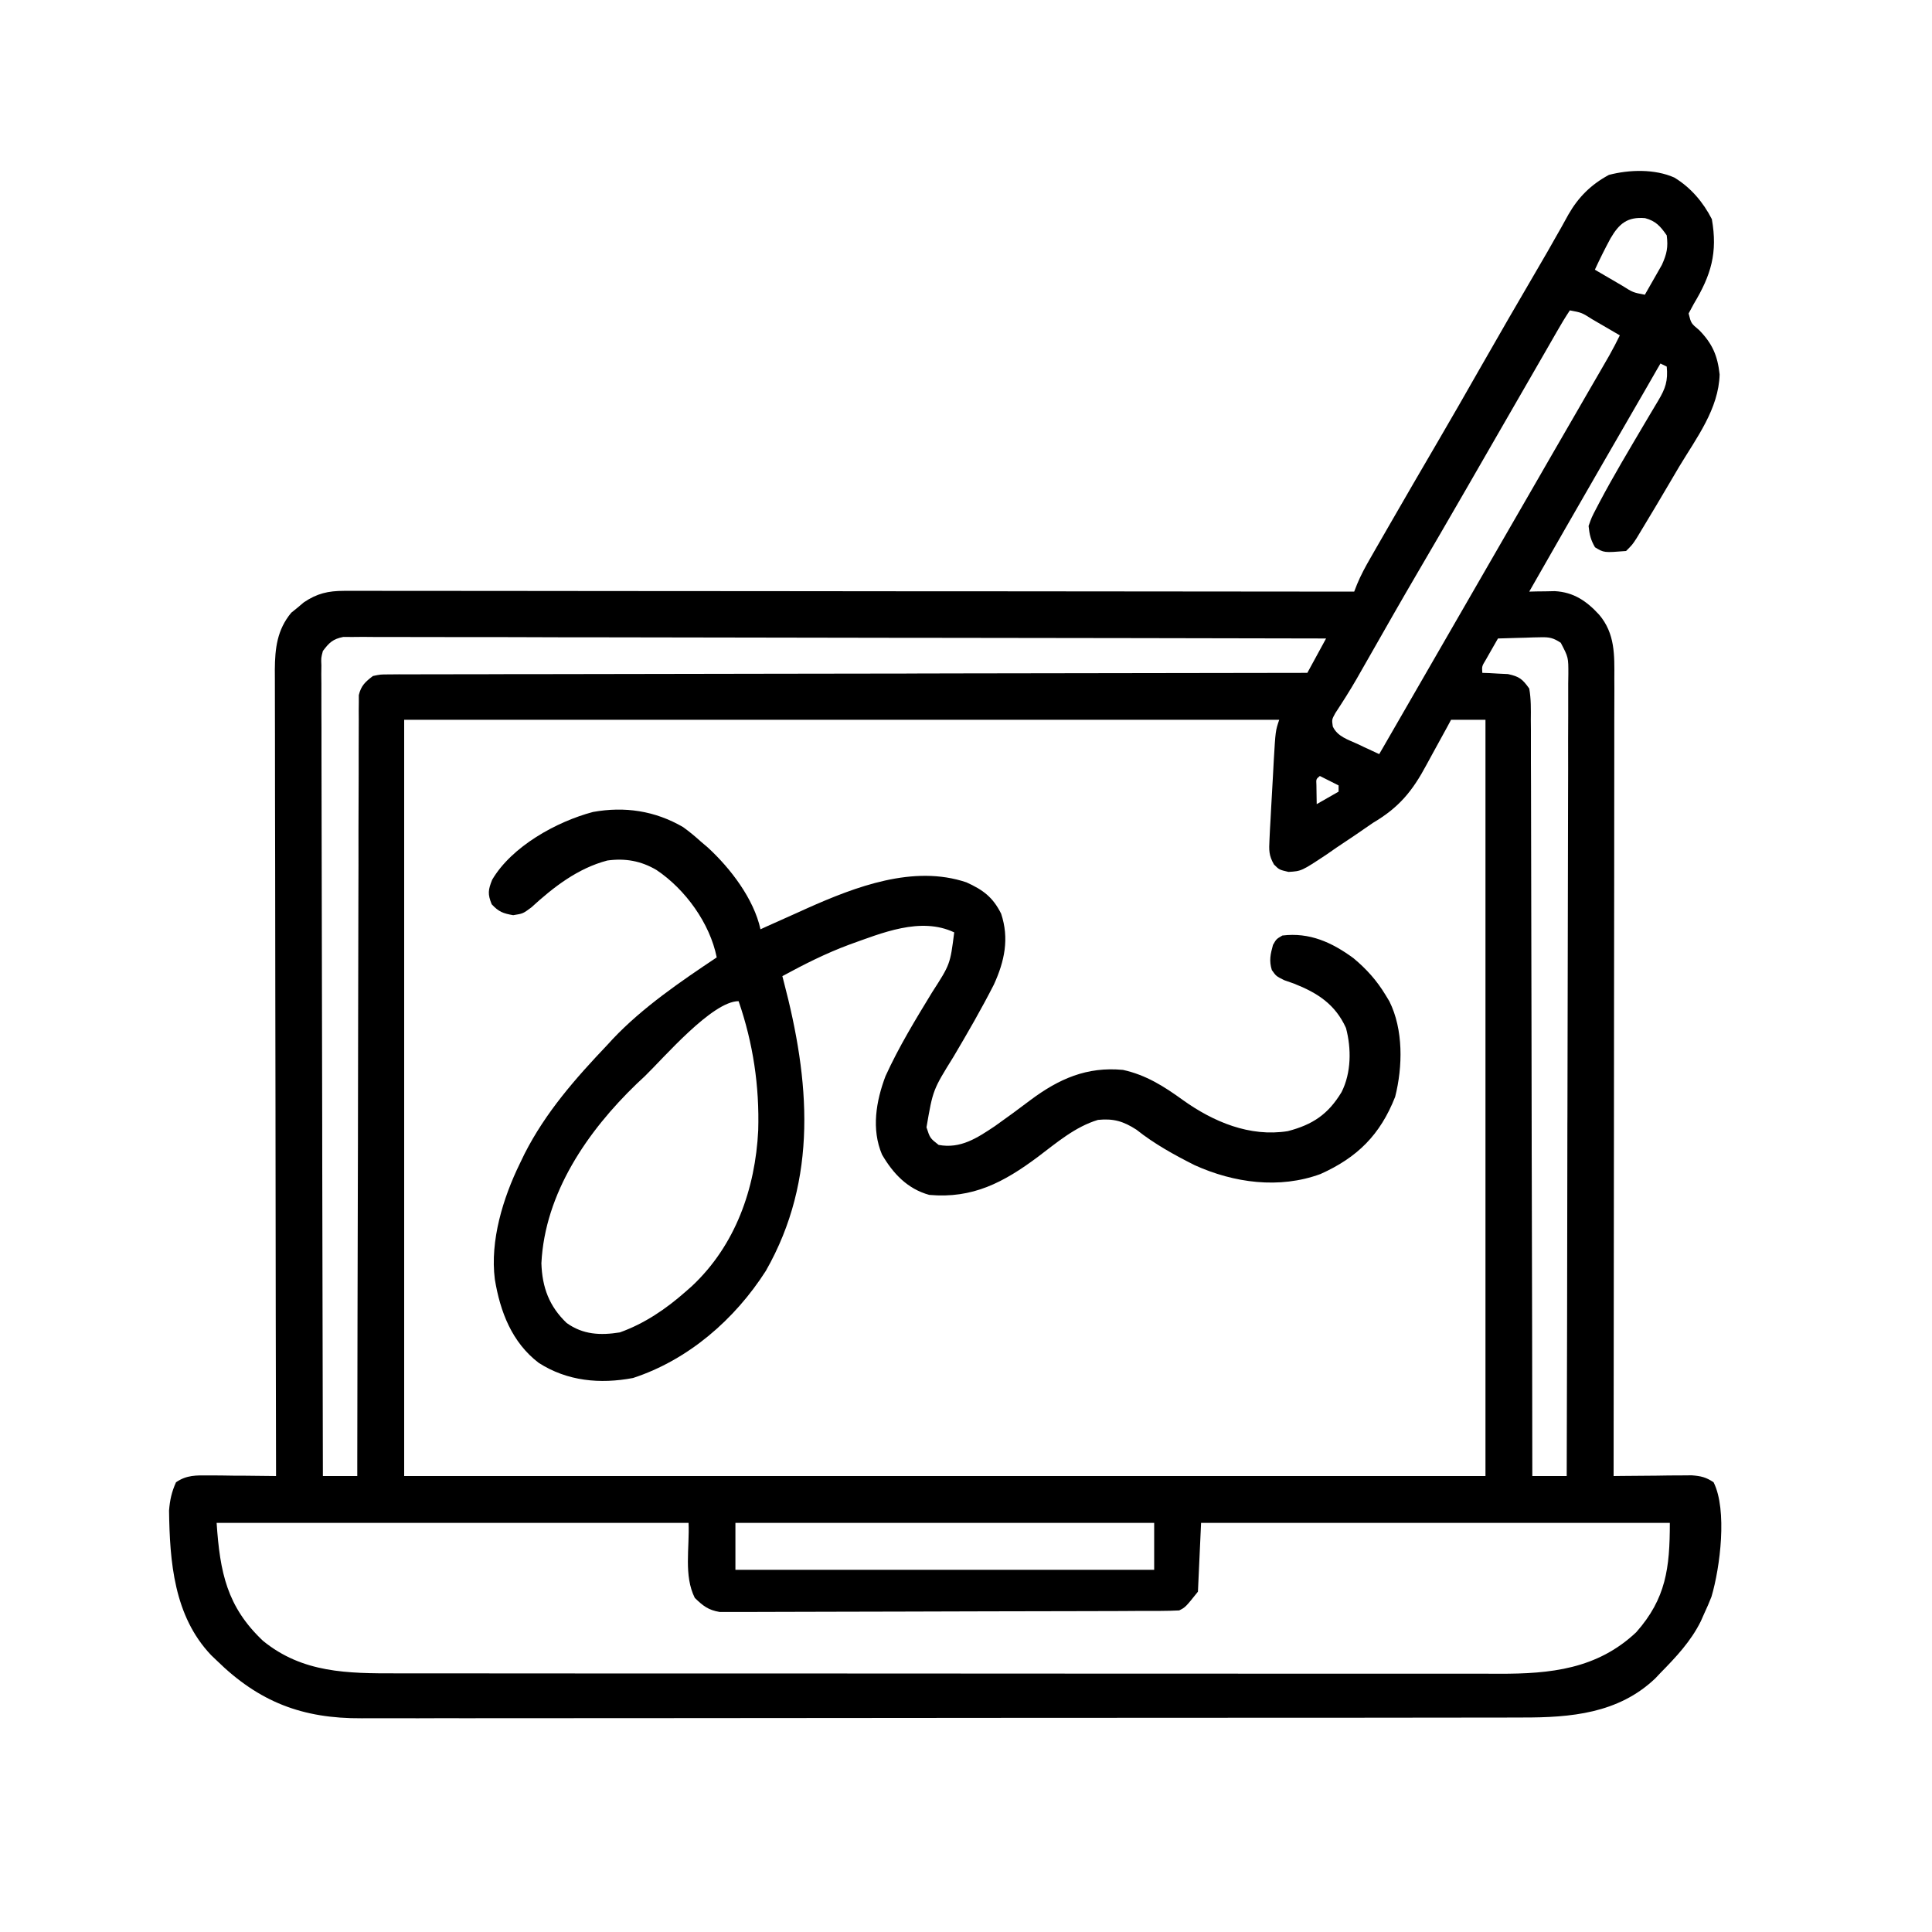<svg width="40" height="40" viewBox="0 0 40 40" fill="none" xmlns="http://www.w3.org/2000/svg">
<path d="M34.665 3.676C35.005 3.882 35.262 4.185 35.442 4.537C35.565 5.233 35.426 5.695 35.07 6.288C35.034 6.355 34.998 6.422 34.961 6.49C35.012 6.695 35.012 6.695 35.179 6.834C35.454 7.116 35.56 7.363 35.603 7.752C35.584 8.465 35.123 9.068 34.766 9.661C34.701 9.772 34.635 9.883 34.57 9.994C34.38 10.318 34.188 10.64 33.993 10.962C33.941 11.049 33.941 11.049 33.887 11.138C33.796 11.278 33.796 11.278 33.666 11.408C33.208 11.444 33.208 11.444 33.023 11.331C32.934 11.179 32.908 11.067 32.89 10.89C32.951 10.715 32.951 10.715 33.056 10.514C33.075 10.477 33.095 10.439 33.115 10.401C33.405 9.852 33.726 9.318 34.041 8.783C34.077 8.723 34.113 8.662 34.15 8.599C34.211 8.496 34.272 8.394 34.333 8.292C34.482 8.043 34.536 7.883 34.508 7.59C34.465 7.569 34.422 7.548 34.378 7.526C34.354 7.568 34.33 7.61 34.304 7.653C34.23 7.782 34.157 7.91 34.083 8.038C33.995 8.189 33.908 8.34 33.821 8.491C33.599 8.876 33.377 9.261 33.154 9.646C32.654 10.513 32.156 11.38 31.661 12.249C31.709 12.248 31.757 12.246 31.807 12.245C31.87 12.244 31.934 12.243 31.999 12.243C32.093 12.241 32.093 12.241 32.19 12.239C32.581 12.26 32.849 12.444 33.108 12.726C33.44 13.117 33.426 13.562 33.423 14.049C33.423 14.155 33.423 14.155 33.424 14.263C33.424 14.499 33.423 14.736 33.422 14.973C33.422 15.142 33.422 15.312 33.422 15.482C33.422 15.847 33.422 16.212 33.421 16.577C33.42 17.105 33.42 17.633 33.42 18.161C33.419 19.018 33.419 19.875 33.417 20.731C33.416 21.564 33.415 22.396 33.415 23.228C33.415 23.279 33.415 23.33 33.415 23.383C33.414 23.641 33.414 23.898 33.414 24.155C33.413 26.29 33.411 28.425 33.408 30.56C33.461 30.559 33.515 30.558 33.57 30.558C33.812 30.555 34.055 30.553 34.297 30.552C34.382 30.551 34.466 30.55 34.553 30.548C34.674 30.548 34.674 30.548 34.798 30.547C34.872 30.547 34.947 30.546 35.024 30.545C35.214 30.559 35.321 30.583 35.478 30.689C35.765 31.263 35.614 32.451 35.434 33.059C35.388 33.176 35.338 33.293 35.284 33.407C35.261 33.458 35.239 33.51 35.215 33.563C35.01 33.979 34.701 34.307 34.378 34.636C34.342 34.673 34.306 34.711 34.27 34.75C33.507 35.477 32.516 35.561 31.523 35.559C31.415 35.559 31.308 35.56 31.201 35.56C30.907 35.561 30.613 35.561 30.32 35.561C30.003 35.561 29.686 35.561 29.369 35.562C28.747 35.563 28.127 35.563 27.506 35.564C27.001 35.564 26.496 35.564 25.991 35.564C24.559 35.565 23.127 35.566 21.695 35.566C21.617 35.566 21.54 35.566 21.461 35.566C21.384 35.566 21.306 35.566 21.227 35.566C19.974 35.566 18.722 35.567 17.47 35.569C16.184 35.571 14.898 35.572 13.612 35.572C12.89 35.572 12.168 35.572 11.446 35.573C10.831 35.574 10.217 35.575 9.602 35.574C9.289 35.573 8.975 35.573 8.662 35.575C8.374 35.576 8.087 35.575 7.8 35.574C7.696 35.574 7.593 35.574 7.489 35.575C6.261 35.583 5.363 35.238 4.485 34.377C4.448 34.341 4.411 34.306 4.372 34.269C3.6 33.458 3.514 32.331 3.5 31.274C3.517 31.056 3.554 30.889 3.644 30.689C3.864 30.537 4.063 30.545 4.325 30.547C4.406 30.548 4.487 30.548 4.57 30.548C4.654 30.549 4.738 30.551 4.825 30.552C4.91 30.552 4.996 30.553 5.083 30.553C5.294 30.555 5.504 30.557 5.715 30.56C5.715 30.524 5.715 30.487 5.715 30.45C5.71 28.303 5.707 26.156 5.705 24.009C5.705 23.751 5.704 23.493 5.704 23.235C5.704 23.184 5.704 23.132 5.704 23.079C5.703 22.248 5.702 21.417 5.7 20.586C5.698 19.733 5.697 18.881 5.697 18.028C5.696 17.502 5.695 16.976 5.694 16.449C5.693 16.046 5.693 15.642 5.693 15.239C5.693 15.073 5.692 14.908 5.692 14.742C5.691 14.516 5.691 14.29 5.691 14.065C5.691 13.999 5.69 13.934 5.69 13.866C5.693 13.425 5.737 13.038 6.03 12.686C6.073 12.651 6.115 12.616 6.16 12.581C6.202 12.545 6.245 12.509 6.289 12.472C6.561 12.287 6.795 12.233 7.122 12.233C7.235 12.233 7.235 12.233 7.349 12.232C7.431 12.233 7.513 12.233 7.597 12.233C7.685 12.233 7.773 12.233 7.861 12.233C8.103 12.233 8.345 12.233 8.587 12.234C8.848 12.234 9.109 12.234 9.37 12.234C9.822 12.234 10.274 12.235 10.727 12.235C11.38 12.236 12.034 12.237 12.688 12.237C13.748 12.237 14.809 12.238 15.869 12.239C16.9 12.24 17.93 12.241 18.96 12.242C19.024 12.242 19.087 12.242 19.153 12.242C19.471 12.242 19.79 12.242 20.108 12.242C22.751 12.244 25.394 12.246 28.037 12.249C28.066 12.174 28.066 12.174 28.096 12.098C28.175 11.906 28.27 11.732 28.374 11.552C28.416 11.479 28.457 11.407 28.5 11.332C28.545 11.253 28.591 11.175 28.636 11.096C28.683 11.015 28.73 10.933 28.777 10.851C29.104 10.282 29.434 9.715 29.765 9.149C30.055 8.653 30.341 8.154 30.625 7.655C31.027 6.951 31.432 6.249 31.842 5.55C31.975 5.324 32.105 5.097 32.233 4.869C32.262 4.819 32.29 4.768 32.32 4.717C32.371 4.626 32.422 4.534 32.472 4.442C32.679 4.08 32.943 3.819 33.311 3.621C33.734 3.51 34.261 3.496 34.665 3.676ZM33.343 4.937C33.228 5.15 33.121 5.365 33.02 5.584C33.167 5.671 33.316 5.757 33.464 5.843C33.506 5.868 33.548 5.893 33.592 5.918C33.809 6.055 33.809 6.055 34.055 6.102C34.131 5.971 34.206 5.838 34.281 5.706C34.323 5.632 34.365 5.559 34.408 5.483C34.511 5.253 34.539 5.12 34.508 4.873C34.379 4.687 34.282 4.575 34.059 4.516C33.694 4.486 33.523 4.628 33.343 4.937ZM32.502 6.426C32.405 6.572 32.317 6.718 32.231 6.87C32.203 6.919 32.175 6.968 32.146 7.018C32.083 7.127 32.02 7.236 31.958 7.345C31.849 7.535 31.74 7.725 31.63 7.914C31.381 8.345 31.133 8.776 30.884 9.208C30.721 9.491 30.558 9.774 30.395 10.057C30.355 10.127 30.314 10.197 30.273 10.268C29.969 10.796 29.662 11.322 29.355 11.847C29.008 12.44 28.668 13.036 28.329 13.633C28.268 13.74 28.268 13.74 28.205 13.85C28.166 13.918 28.127 13.987 28.087 14.057C27.948 14.298 27.799 14.532 27.646 14.765C27.573 14.898 27.573 14.898 27.594 15.041C27.69 15.249 27.907 15.312 28.106 15.403C28.17 15.434 28.17 15.434 28.236 15.465C28.342 15.515 28.448 15.565 28.555 15.613C28.579 15.571 28.604 15.529 28.629 15.486C31.709 10.146 31.709 10.146 31.831 9.935C31.911 9.796 31.991 9.657 32.071 9.518C32.261 9.19 32.451 8.861 32.641 8.532C32.73 8.377 32.82 8.222 32.91 8.066C32.974 7.957 33.037 7.847 33.101 7.737C33.139 7.671 33.177 7.605 33.217 7.536C33.251 7.478 33.285 7.419 33.319 7.359C33.396 7.222 33.468 7.084 33.537 6.943C33.389 6.857 33.241 6.77 33.092 6.684C33.05 6.66 33.008 6.635 32.965 6.61C32.748 6.472 32.748 6.472 32.502 6.426ZM6.685 13.478C6.647 13.621 6.647 13.621 6.654 13.777C6.653 13.837 6.652 13.897 6.652 13.959C6.653 14.024 6.653 14.09 6.654 14.158C6.654 14.228 6.654 14.298 6.654 14.37C6.653 14.605 6.655 14.84 6.656 15.076C6.656 15.244 6.656 15.412 6.656 15.581C6.656 15.943 6.657 16.306 6.658 16.669C6.66 17.194 6.661 17.718 6.661 18.243C6.662 19.094 6.663 19.945 6.666 20.796C6.668 21.622 6.67 22.449 6.671 23.276C6.671 23.327 6.671 23.378 6.671 23.43C6.672 23.686 6.672 23.942 6.672 24.197C6.675 26.318 6.68 28.439 6.685 30.56C6.92 30.56 7.155 30.56 7.397 30.56C7.397 30.434 7.397 30.434 7.397 30.306C7.4 28.318 7.403 26.33 7.409 24.341C7.409 24.097 7.41 23.852 7.411 23.608C7.411 23.559 7.411 23.51 7.411 23.46C7.413 22.671 7.414 21.882 7.415 21.093C7.416 20.284 7.417 19.475 7.42 18.666C7.422 18.166 7.423 17.667 7.422 17.167C7.422 16.784 7.424 16.402 7.426 16.019C7.426 15.862 7.426 15.704 7.426 15.547C7.426 15.333 7.427 15.119 7.428 14.905C7.428 14.842 7.427 14.779 7.427 14.715C7.427 14.658 7.428 14.6 7.429 14.541C7.429 14.492 7.429 14.442 7.429 14.391C7.476 14.195 7.562 14.118 7.721 13.996C7.877 13.963 7.877 13.963 8.055 13.963C8.122 13.962 8.19 13.961 8.26 13.961C8.372 13.961 8.372 13.961 8.486 13.962C8.565 13.962 8.645 13.961 8.726 13.961C8.946 13.96 9.166 13.96 9.386 13.96C9.623 13.961 9.861 13.96 10.098 13.959C10.509 13.957 10.92 13.956 11.331 13.957C11.925 13.957 12.519 13.955 13.114 13.954C14.078 13.951 15.042 13.95 16.006 13.949C16.942 13.948 17.879 13.947 18.815 13.945C18.873 13.944 18.931 13.944 18.99 13.944C19.28 13.944 19.569 13.943 19.859 13.942C22.262 13.937 24.664 13.934 27.067 13.931C27.195 13.696 27.323 13.461 27.455 13.219C24.846 13.213 22.238 13.209 19.629 13.206C19.322 13.206 19.014 13.206 18.706 13.205C18.645 13.205 18.584 13.205 18.52 13.205C17.527 13.204 16.535 13.202 15.542 13.2C14.523 13.197 13.505 13.196 12.487 13.195C11.858 13.195 11.229 13.194 10.601 13.191C10.17 13.19 9.739 13.19 9.308 13.19C9.06 13.19 8.811 13.19 8.562 13.189C8.293 13.187 8.023 13.188 7.754 13.188C7.635 13.187 7.635 13.187 7.514 13.186C7.442 13.187 7.37 13.187 7.296 13.188C7.234 13.188 7.172 13.187 7.108 13.187C6.892 13.23 6.816 13.304 6.685 13.478ZM31.014 13.219C30.959 13.314 30.906 13.408 30.852 13.502C30.822 13.555 30.792 13.608 30.761 13.662C30.68 13.795 30.68 13.795 30.69 13.931C30.738 13.933 30.787 13.934 30.837 13.936C30.932 13.942 30.932 13.942 31.03 13.947C31.124 13.952 31.124 13.952 31.221 13.956C31.457 14.008 31.519 14.057 31.661 14.255C31.7 14.471 31.696 14.685 31.694 14.905C31.695 14.972 31.695 15.038 31.696 15.107C31.697 15.332 31.697 15.556 31.696 15.781C31.697 15.941 31.697 16.102 31.698 16.263C31.7 16.609 31.7 16.955 31.7 17.302C31.7 17.802 31.701 18.303 31.703 18.804C31.706 19.616 31.707 20.428 31.708 21.241C31.709 22.03 31.71 22.819 31.712 23.608C31.712 23.656 31.712 23.705 31.712 23.755C31.713 23.999 31.714 24.243 31.714 24.487C31.72 26.511 31.723 28.536 31.725 30.56C31.96 30.56 32.195 30.56 32.437 30.56C32.443 28.388 32.448 26.216 32.45 24.045C32.451 23.788 32.451 23.532 32.451 23.276C32.451 23.225 32.452 23.174 32.452 23.121C32.453 22.295 32.455 21.468 32.457 20.642C32.459 19.794 32.461 18.946 32.462 18.098C32.462 17.575 32.463 17.051 32.465 16.528C32.467 16.127 32.467 15.726 32.466 15.325C32.467 15.16 32.467 14.995 32.468 14.831C32.469 14.607 32.469 14.382 32.468 14.158C32.469 14.092 32.47 14.026 32.471 13.959C32.472 13.61 32.472 13.61 32.314 13.308C32.16 13.207 32.081 13.189 31.898 13.194C31.821 13.195 31.821 13.195 31.742 13.197C31.688 13.199 31.635 13.201 31.58 13.203C31.498 13.205 31.498 13.205 31.415 13.207C31.281 13.21 31.147 13.214 31.014 13.219ZM8.368 14.902C8.368 20.069 8.368 25.236 8.368 30.56C15.755 30.56 23.143 30.56 30.755 30.56C30.755 25.393 30.755 20.226 30.755 14.902C30.52 14.902 30.285 14.902 30.043 14.902C30.017 14.95 29.991 14.999 29.964 15.049C29.865 15.232 29.765 15.414 29.664 15.596C29.621 15.674 29.578 15.752 29.536 15.831C29.239 16.386 28.964 16.718 28.425 17.037C28.301 17.122 28.177 17.207 28.053 17.293C27.925 17.379 27.797 17.465 27.669 17.55C27.605 17.595 27.541 17.639 27.475 17.685C26.946 18.036 26.946 18.036 26.677 18.052C26.485 18.007 26.485 18.007 26.376 17.898C26.269 17.712 26.272 17.603 26.283 17.39C26.288 17.284 26.288 17.284 26.293 17.177C26.297 17.103 26.302 17.028 26.306 16.952C26.31 16.877 26.314 16.801 26.318 16.723C26.329 16.504 26.342 16.285 26.355 16.066C26.361 15.96 26.366 15.853 26.372 15.746C26.408 15.13 26.408 15.13 26.485 14.902C20.506 14.902 14.527 14.902 8.368 14.902ZM27.326 16.066C27.248 16.13 27.248 16.13 27.255 16.251C27.255 16.298 27.256 16.345 27.257 16.394C27.258 16.478 27.259 16.562 27.261 16.649C27.41 16.563 27.56 16.478 27.714 16.39C27.714 16.347 27.714 16.305 27.714 16.261C27.586 16.196 27.458 16.132 27.326 16.066ZM4.485 31.53C4.554 32.56 4.7 33.266 5.443 33.97C6.264 34.641 7.199 34.646 8.206 34.645C8.308 34.645 8.41 34.645 8.512 34.645C8.791 34.646 9.07 34.646 9.349 34.645C9.65 34.645 9.951 34.646 10.253 34.646C10.843 34.647 11.432 34.647 12.022 34.647C12.502 34.647 12.982 34.647 13.461 34.647C14.821 34.648 16.182 34.648 17.542 34.648C17.652 34.648 17.652 34.648 17.764 34.648C17.838 34.648 17.911 34.648 17.987 34.648C19.176 34.648 20.365 34.649 21.555 34.65C22.777 34.651 23.999 34.651 25.221 34.651C25.906 34.651 26.592 34.651 27.278 34.652C27.862 34.652 28.445 34.653 29.029 34.652C29.327 34.652 29.625 34.652 29.922 34.652C30.195 34.653 30.468 34.653 30.741 34.652C30.839 34.652 30.938 34.652 31.036 34.653C32.1 34.656 33.068 34.557 33.877 33.793C34.494 33.095 34.572 32.462 34.572 31.53C31.369 31.53 28.167 31.53 24.867 31.53C24.846 32 24.824 32.47 24.802 32.954C24.543 33.277 24.543 33.277 24.414 33.342C24.287 33.349 24.159 33.351 24.032 33.352C23.951 33.352 23.869 33.352 23.785 33.353C23.695 33.353 23.604 33.353 23.514 33.353C23.418 33.354 23.323 33.354 23.228 33.355C22.969 33.356 22.71 33.357 22.452 33.357C22.29 33.358 22.128 33.358 21.967 33.358C21.461 33.359 20.956 33.36 20.45 33.361C19.866 33.362 19.282 33.363 18.698 33.366C18.247 33.368 17.796 33.369 17.345 33.369C17.075 33.369 16.806 33.37 16.536 33.371C16.283 33.373 16.029 33.373 15.775 33.373C15.682 33.373 15.589 33.373 15.496 33.374C15.369 33.375 15.242 33.374 15.115 33.374C15.044 33.374 14.973 33.374 14.899 33.374C14.663 33.334 14.556 33.248 14.385 33.083C14.153 32.619 14.279 32.049 14.256 31.53C11.031 31.53 7.807 31.53 4.485 31.53ZM15.226 31.53C15.226 31.851 15.226 32.171 15.226 32.501C18.087 32.501 20.948 32.501 23.896 32.501C23.896 32.181 23.896 31.86 23.896 31.53C21.035 31.53 18.174 31.53 15.226 31.53Z" fill="black"/>
<path d="M14.141 17.123C14.274 17.218 14.394 17.319 14.515 17.428C14.585 17.488 14.585 17.488 14.656 17.548C15.123 17.977 15.607 18.609 15.745 19.24C15.789 19.22 15.834 19.199 15.88 19.178C16.087 19.085 16.294 18.992 16.501 18.9C16.571 18.868 16.641 18.836 16.713 18.804C17.714 18.358 18.914 17.899 20.009 18.268C20.355 18.425 20.556 18.575 20.727 18.916C20.899 19.432 20.798 19.902 20.577 20.385C20.317 20.895 20.031 21.389 19.74 21.881C19.315 22.565 19.315 22.565 19.182 23.34C19.255 23.564 19.255 23.564 19.433 23.704C19.887 23.789 20.229 23.562 20.597 23.316C20.845 23.14 21.091 22.961 21.333 22.777C21.924 22.335 22.504 22.08 23.25 22.151C23.728 22.256 24.099 22.492 24.49 22.775C25.119 23.225 25.874 23.545 26.663 23.419C27.18 23.284 27.499 23.069 27.776 22.61C27.977 22.212 27.981 21.71 27.867 21.283C27.644 20.792 27.277 20.556 26.789 20.364C26.722 20.34 26.656 20.317 26.587 20.293C26.421 20.21 26.421 20.21 26.332 20.084C26.272 19.891 26.303 19.756 26.356 19.563C26.425 19.442 26.425 19.442 26.55 19.369C27.111 19.3 27.574 19.509 28.022 19.838C28.292 20.063 28.503 20.298 28.685 20.598C28.712 20.642 28.739 20.686 28.766 20.732C29.057 21.316 29.043 22.086 28.885 22.709C28.576 23.494 28.104 23.964 27.339 24.307C26.487 24.62 25.548 24.492 24.735 24.124C24.312 23.911 23.9 23.684 23.529 23.389C23.258 23.214 23.054 23.154 22.733 23.186C22.26 23.328 21.876 23.659 21.488 23.952C20.78 24.48 20.139 24.82 19.239 24.739C18.789 24.615 18.491 24.299 18.261 23.904C18.038 23.379 18.138 22.797 18.333 22.281C18.608 21.676 18.955 21.108 19.3 20.542C19.672 19.965 19.672 19.965 19.756 19.304C19.058 18.974 18.254 19.319 17.577 19.56C17.098 19.738 16.646 19.966 16.198 20.21C16.207 20.245 16.216 20.279 16.225 20.315C16.764 22.364 16.944 24.403 15.856 26.312C15.213 27.318 14.251 28.155 13.106 28.53C12.421 28.659 11.745 28.596 11.154 28.217C10.598 27.793 10.355 27.157 10.245 26.486C10.143 25.686 10.415 24.802 10.762 24.092C10.795 24.025 10.828 23.957 10.861 23.887C11.298 23.028 11.914 22.328 12.574 21.634C12.612 21.593 12.649 21.552 12.688 21.51C13.303 20.859 14.097 20.317 14.839 19.822C14.698 19.116 14.189 18.412 13.593 18.013C13.272 17.823 12.943 17.765 12.574 17.816C11.962 17.977 11.461 18.365 11.001 18.787C10.827 18.916 10.827 18.916 10.625 18.948C10.416 18.912 10.324 18.877 10.18 18.722C10.095 18.512 10.105 18.425 10.19 18.214C10.595 17.524 11.522 17.011 12.277 16.811C12.935 16.692 13.56 16.786 14.141 17.123ZM13.351 22.281C13.295 22.333 13.239 22.385 13.182 22.439C12.164 23.419 11.28 24.703 11.209 26.155C11.225 26.655 11.371 27.047 11.733 27.392C12.072 27.634 12.431 27.65 12.833 27.586C13.346 27.402 13.785 27.103 14.192 26.745C14.236 26.706 14.281 26.667 14.327 26.626C15.225 25.783 15.638 24.613 15.698 23.403C15.725 22.487 15.592 21.596 15.292 20.728C14.747 20.728 13.739 21.905 13.351 22.281Z" fill="black"/>
</svg>

